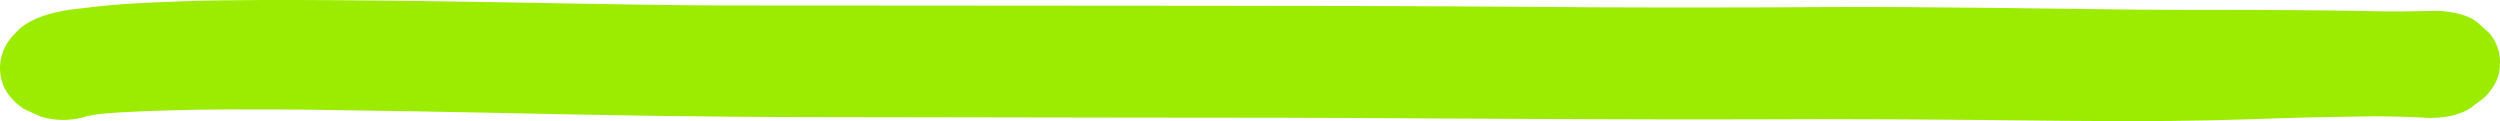 <?xml version="1.0" encoding="UTF-8"?> <svg xmlns="http://www.w3.org/2000/svg" width="289" height="14" viewBox="0 0 289 14" fill="none"><path d="M11.429 13.179C15.189 12.841 19.231 12.762 23.071 12.678C25.293 12.642 27.411 12.646 29.629 12.653C32.758 12.637 35.883 12.663 39.105 12.733C45.15 12.823 51.094 12.91 57.135 13.042C69.117 13.303 81.103 13.522 93.206 13.534C105.713 13.554 118.118 13.573 130.625 13.594C142.426 13.599 154.228 13.604 166.123 13.696C177.921 13.743 189.816 13.834 201.621 13.798C213.731 13.726 225.828 13.822 237.921 13.959C243.667 14 249.414 14.041 255.174 13.915C258.205 13.856 261.139 13.752 264.173 13.65C267.107 13.546 270.034 13.526 272.964 13.464C275.693 13.398 278.308 13.497 281.019 13.64C282.939 13.598 284.484 13.212 285.55 12.522C286.091 12.073 286.73 11.668 287.271 11.218C288.375 10.068 288.978 8.866 288.981 7.608C289.084 6.352 288.781 5.13 287.871 3.936C287.405 3.465 286.836 3.033 286.37 2.562C285.422 1.828 284.043 1.421 282.04 1.252C280.526 1.261 279.109 1.314 277.596 1.323C276.283 1.336 274.874 1.305 273.565 1.277C270.645 1.213 267.822 1.194 264.898 1.172C258.85 1.124 252.895 1.162 246.847 1.114C235.157 0.986 223.473 0.773 211.87 0.814C205.613 0.846 199.356 0.877 193.103 0.867C187.454 0.87 181.708 0.828 176.062 0.789C163.966 0.694 151.862 0.682 139.759 0.67C127.857 0.662 115.854 0.652 103.952 0.645C97.396 0.628 90.737 0.651 84.182 0.634C78.231 0.63 72.391 0.503 66.447 0.415C54.36 0.194 42.274 -0.027 30.167 0.003C27.139 0.021 24.212 0.041 21.279 0.145C18.852 0.218 16.421 0.332 14.088 0.491C12.262 0.619 10.429 0.831 8.696 1.045C7.679 1.148 6.652 1.377 5.725 1.609C3.864 2.155 2.594 2.882 1.813 3.788C0.057 5.51 -0.317 7.598 0.237 9.455C0.55 10.552 1.37 11.618 2.704 12.569C3.384 12.878 4.065 13.186 4.746 13.494C6.322 13.948 7.933 13.983 9.478 13.597C9.895 13.439 10.714 13.289 11.429 13.179Z" fill="#9BEC00"></path></svg> 